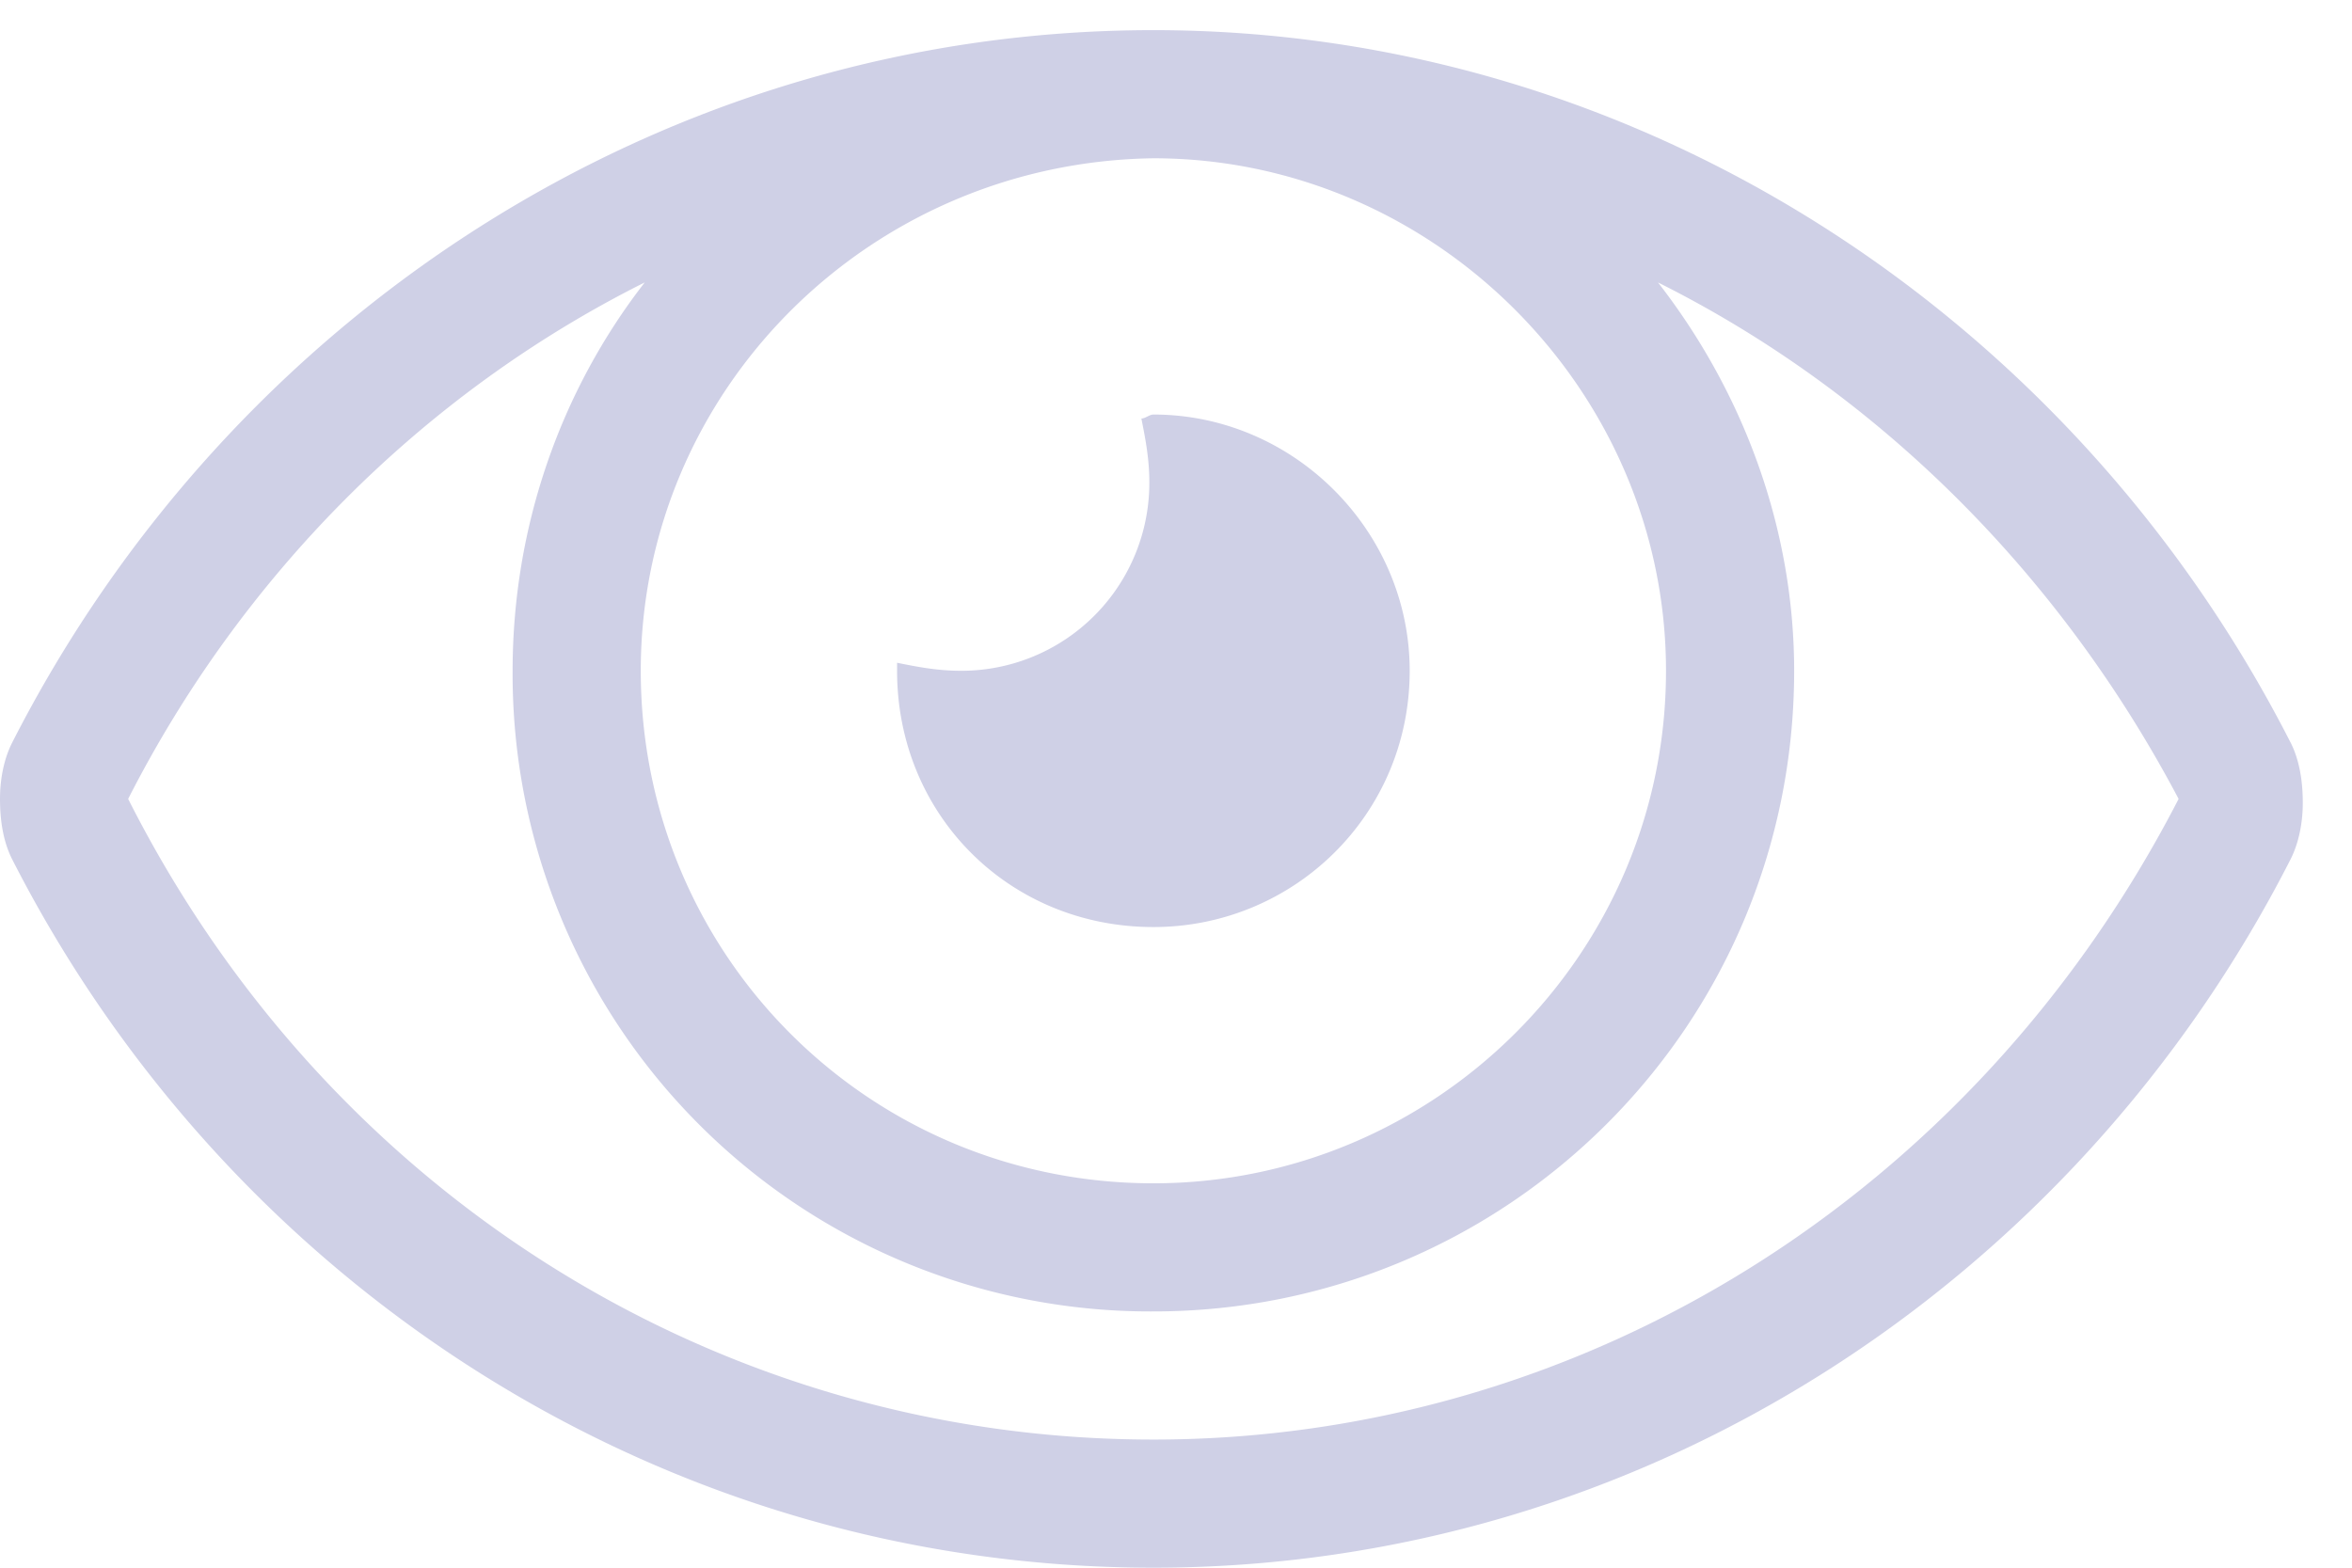 <svg width="39" height="26" fill="none" xmlns="http://www.w3.org/2000/svg"><path d="M19.125 15.375c-2.39 0-4.25-1.86-4.25-4.25v-.133c.332.067.664.133 1.063.133a3.117 3.117 0 0 0 3.12-3.121c0-.399-.066-.73-.132-1.063.066 0 .133-.066.199-.066 2.324 0 4.25 1.926 4.25 4.25 0 2.39-1.926 4.25-4.25 4.25Zm18.86-3.055c.132.266.199.598.199.996 0 .332-.067.664-.2.93C34.398 21.286 27.227 26 19.125 26 10.957 26 3.785 21.285.199 14.246.066 13.98 0 13.648 0 13.25c0-.332.066-.664.2-.93C3.784 5.281 10.956.5 19.124.5c8.102 0 15.273 4.781 18.86 11.82Zm-18.86-9.695c-4.715.066-8.5 3.852-8.5 8.5 0 4.715 3.785 8.5 8.5 8.5 4.648 0 8.5-3.785 8.5-8.5 0-4.648-3.852-8.5-8.5-8.5Zm0 21.25c7.105 0 13.613-4.05 17-10.625-1.926-3.652-4.914-6.707-8.633-8.566 1.395 1.793 2.258 4.05 2.258 6.441 0 5.91-4.781 10.625-10.625 10.625A10.571 10.571 0 0 1 8.5 11.125c0-2.39.797-4.648 2.191-6.441-3.718 1.859-6.707 4.914-8.566 8.566 3.32 6.574 9.828 10.625 17 10.625Z" fill="#CFD0E6"/></svg>
